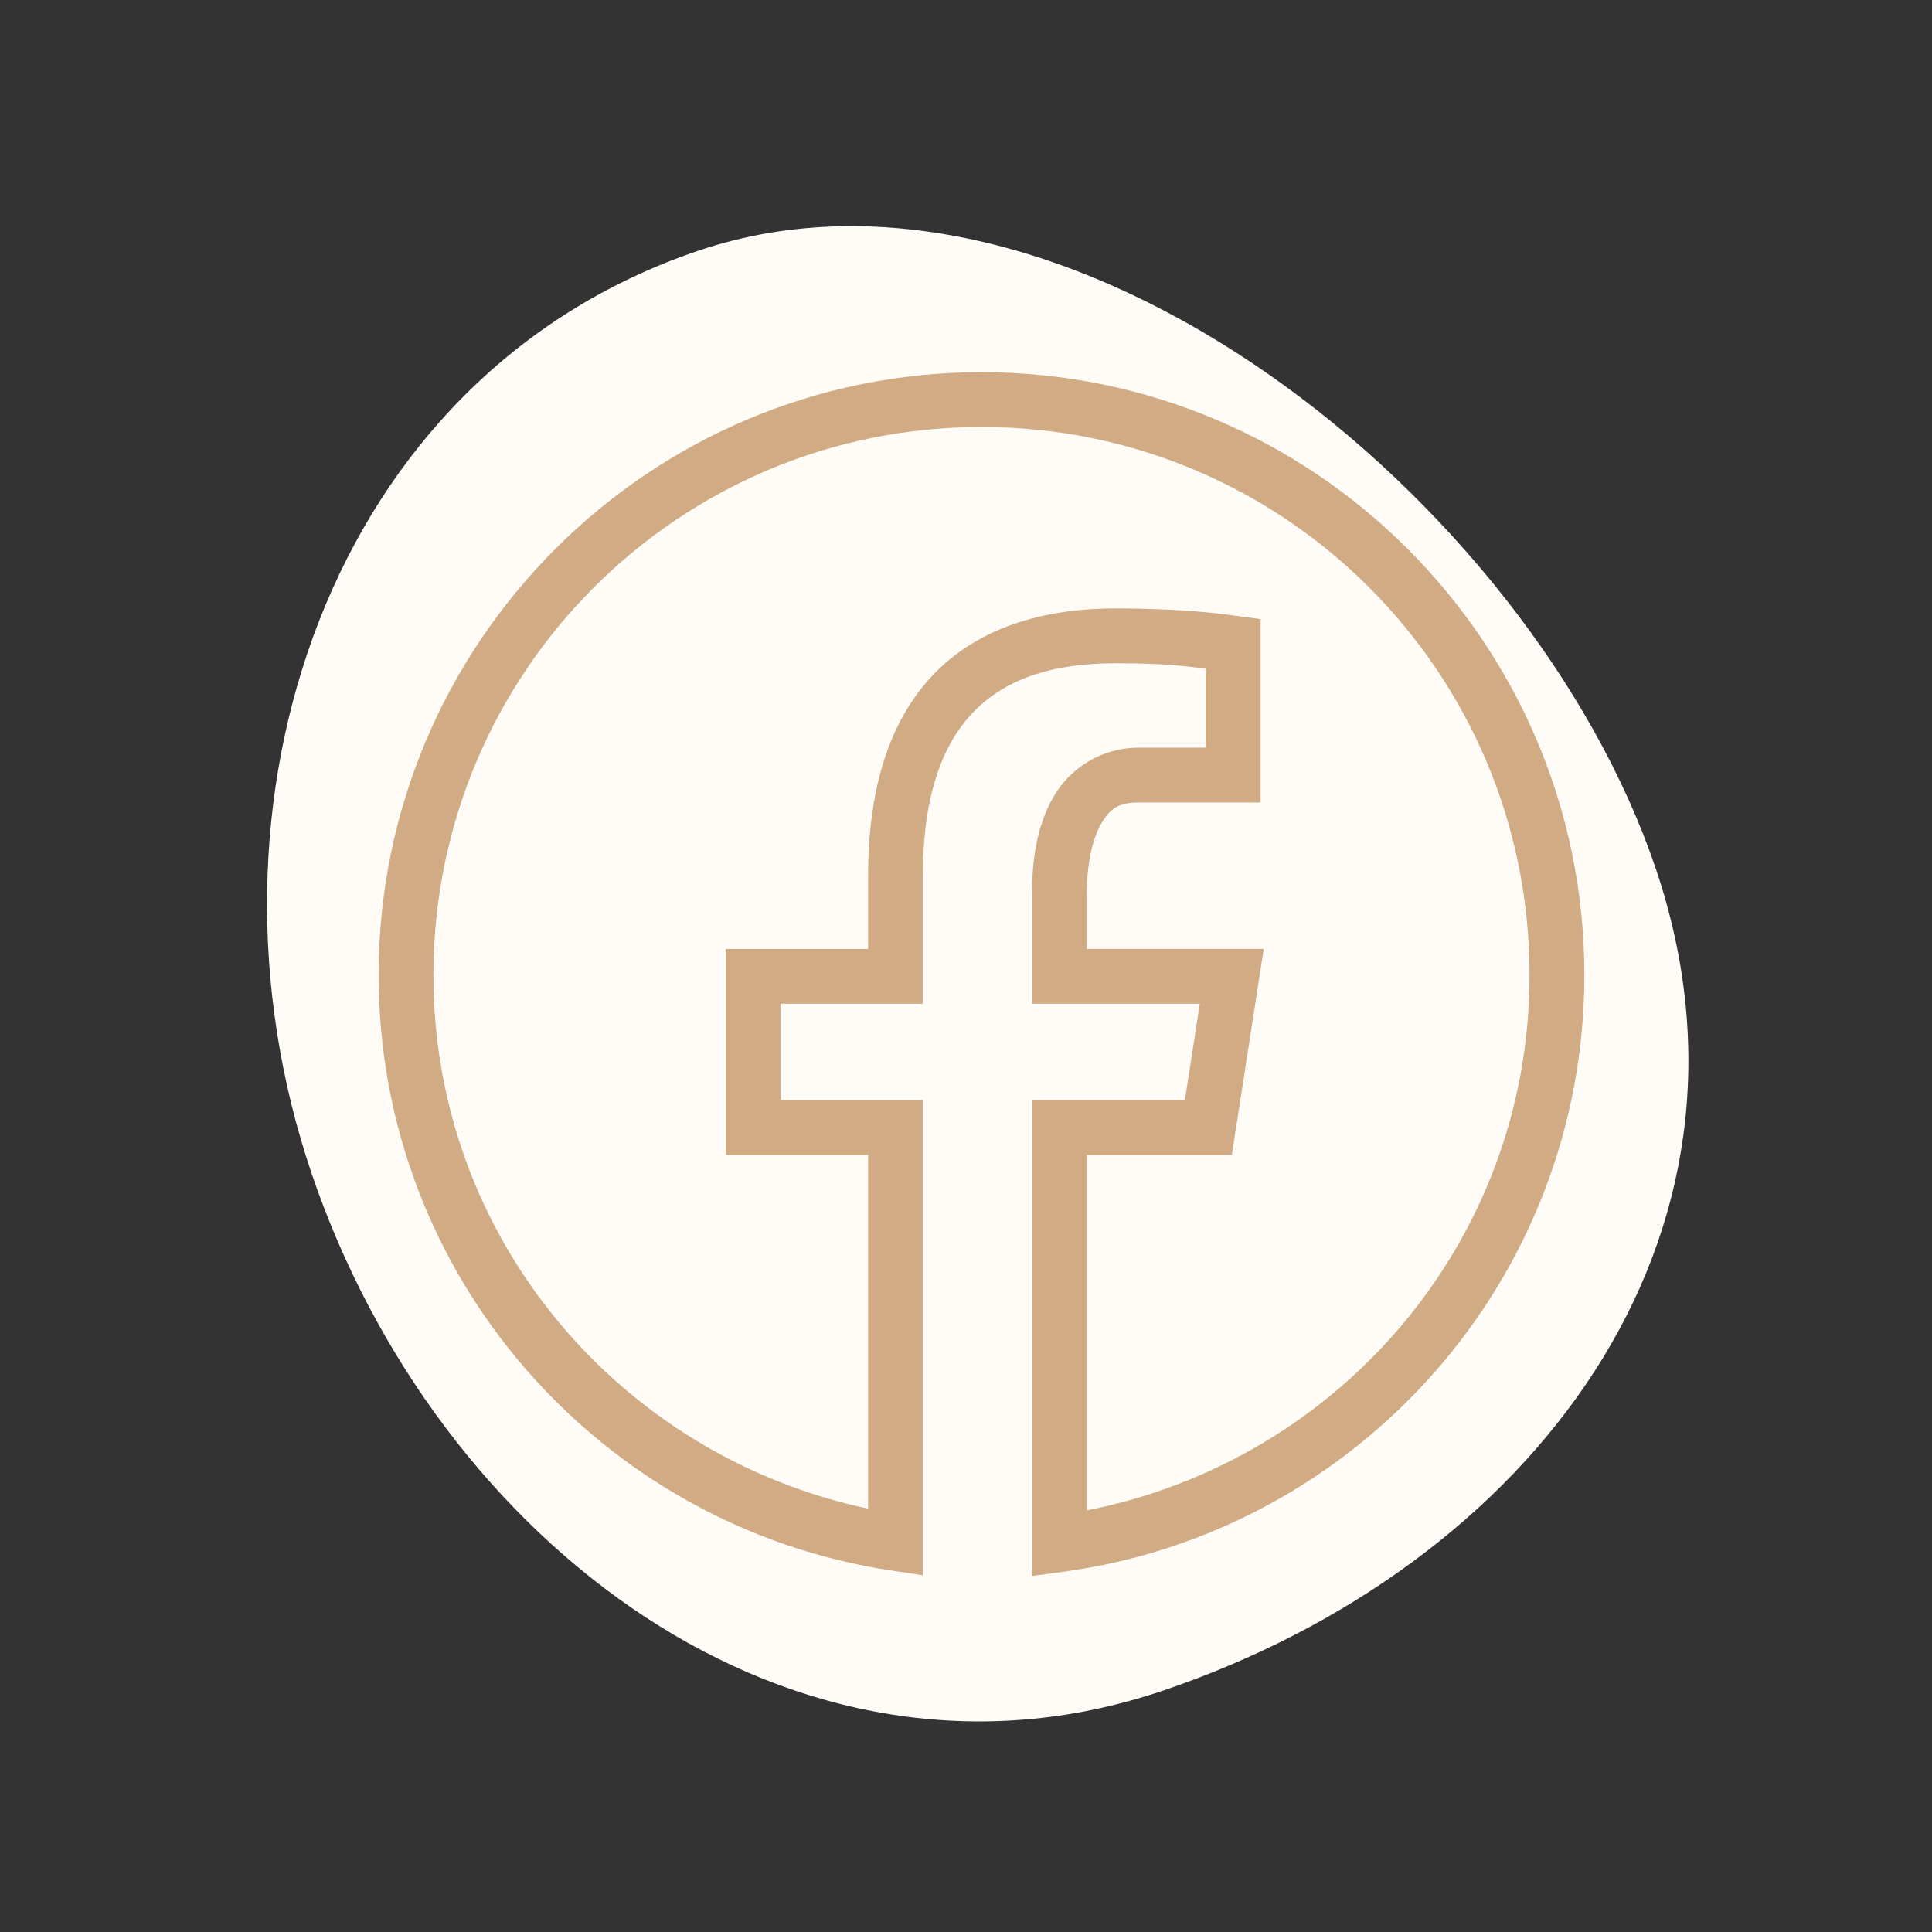 <?xml version="1.0" encoding="UTF-8"?> <svg xmlns="http://www.w3.org/2000/svg" width="100" height="100" viewBox="0 0 100 100" fill="none"><rect x="0" y="0" width="100" height="100" fill="#333333" stroke="none"/> <path d="M60.182 87.511C41.066 93.982 22.59 79.824 16.119 60.708C9.648 41.592 17.017 19.452 36.133 12.981C55.249 6.51 79.229 25.835 85.7 44.952C92.171 64.068 79.299 81.04 60.182 87.511Z" fill="#FFFCF8"></path> <path d="M50.802 19.265C33.585 19.265 19.598 33.253 19.598 50.469C19.598 66.099 31.126 79.033 46.14 81.289L47.769 81.535V56.946H40.397V51.954H47.769V45.325C47.769 41.243 48.748 38.554 50.37 36.867C51.992 35.181 54.388 34.33 57.722 34.33C60.388 34.33 61.426 34.491 62.412 34.612V38.699H58.941C56.971 38.699 55.356 39.797 54.517 41.261C53.678 42.725 53.417 44.472 53.417 46.253V51.952H62.102L61.329 56.944H53.417V81.574L55.027 81.355C70.254 79.29 82.006 66.252 82.006 50.469C82.006 33.253 68.019 19.265 50.802 19.265ZM50.802 22.102C66.486 22.102 79.17 34.786 79.17 50.469C79.17 64.27 69.292 75.62 56.254 78.175V59.78H63.761L65.41 49.115H56.254V46.253C56.254 44.782 56.523 43.463 56.977 42.671C57.431 41.879 57.868 41.535 58.941 41.535H65.249V32.044L64.019 31.878C63.168 31.763 61.226 31.493 57.722 31.493C53.888 31.493 50.597 32.538 48.325 34.901C46.054 37.264 44.932 40.782 44.932 45.325V49.118H37.56V59.783H44.932V78.086C32.103 75.369 22.434 64.121 22.434 50.469C22.434 34.786 35.118 22.102 50.802 22.102Z" fill="#D0AB83"></path> </svg> 